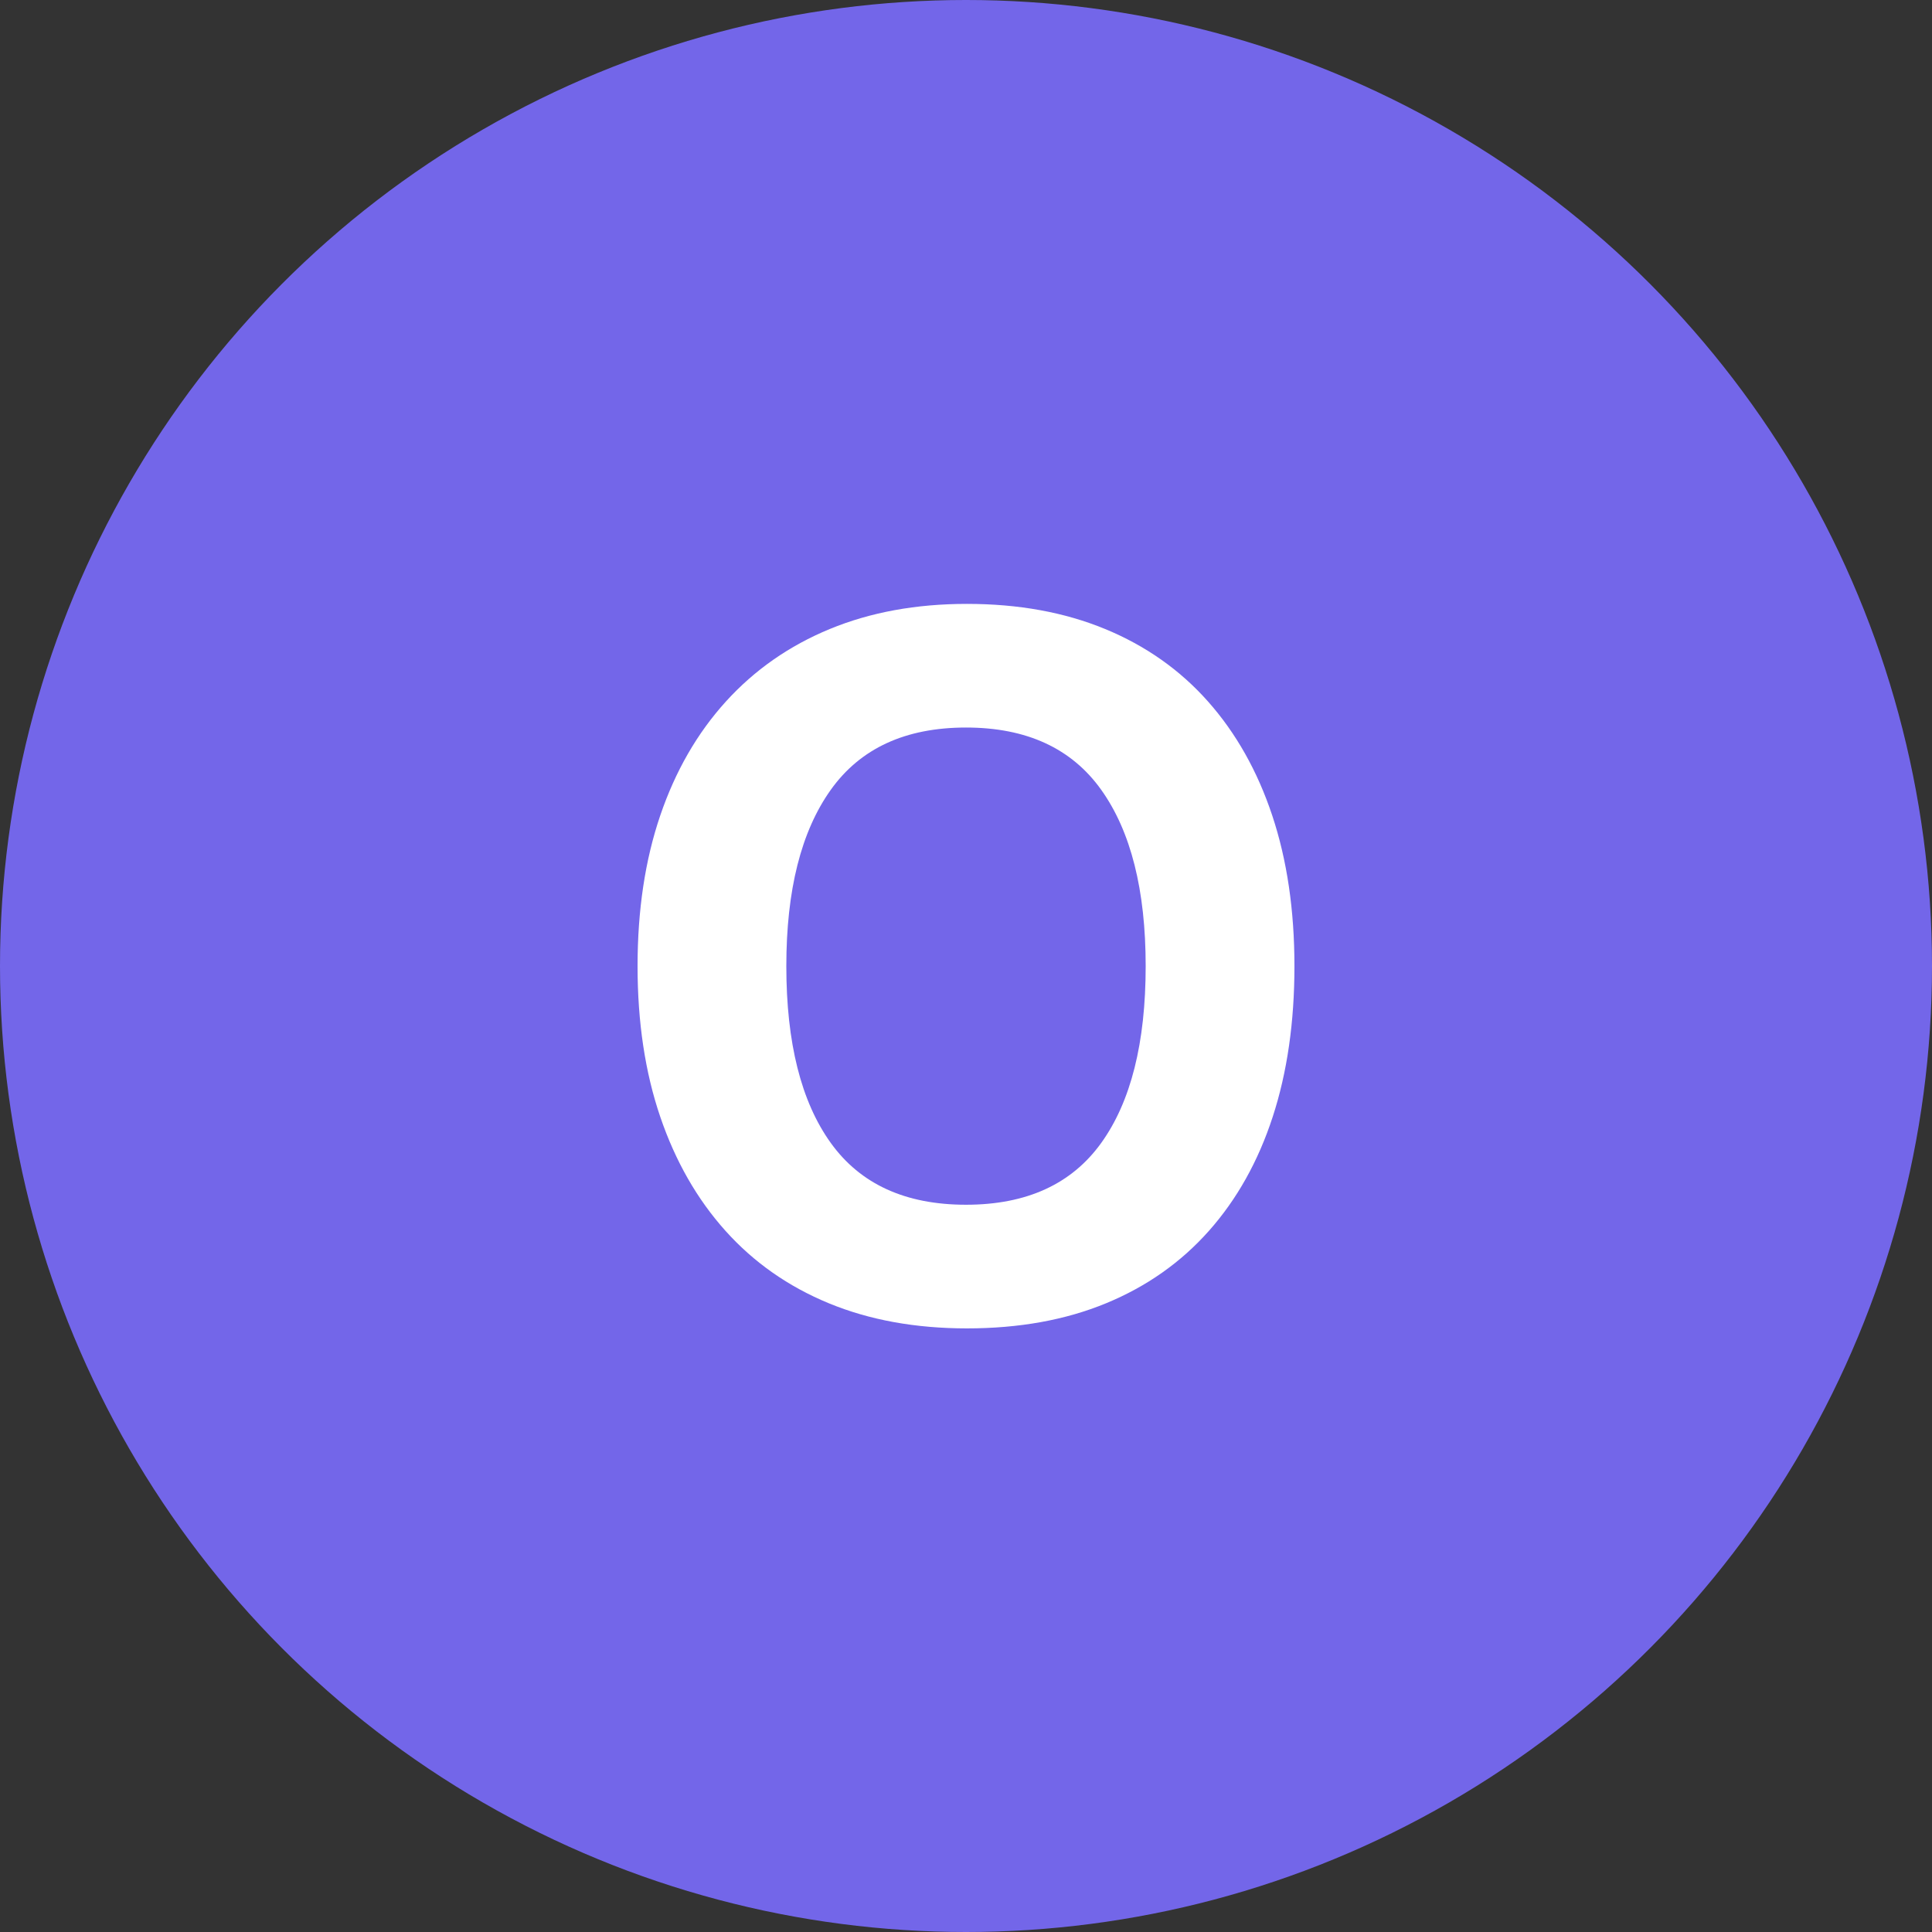 <svg xmlns="http://www.w3.org/2000/svg" xmlns:xlink="http://www.w3.org/1999/xlink" width="56px" height="56px" viewBox="0 0 56 56"><rect x="0" y="0" width="56" height="56" fill="#333333" stroke="none"/><title>Product Icons/Application Delivery/ALM Octane</title><g id="Product-Icons/Application-Delivery/ALM-Octane" stroke="none" stroke-width="1" fill="none" fill-rule="evenodd"><g id="-g-ALM-Octane"><circle id="Oval" fill="#7366E9" cx="28" cy="28" r="28"></circle><g id="O" transform="translate(18.48, 17.504)" fill="#FFFFFF" fill-rule="nonzero"><path d="M9.548,21 C8.055,21 6.72,20.757 5.544,20.272 C4.368,19.787 3.369,19.087 2.548,18.172 C1.727,17.257 1.097,16.156 0.658,14.868 C0.219,13.58 0,12.124 0,10.5 C0,8.876 0.219,7.42 0.658,6.132 C1.097,4.844 1.731,3.743 2.562,2.828 C3.393,1.913 4.396,1.213 5.572,0.728 C6.748,0.243 8.073,0 9.548,0 C11.041,0 12.376,0.243 13.552,0.728 C14.728,1.213 15.722,1.913 16.534,2.828 C17.346,3.743 17.967,4.844 18.396,6.132 C18.825,7.42 19.04,8.876 19.04,10.5 C19.04,12.124 18.83,13.58 18.41,14.868 C17.99,16.156 17.374,17.257 16.562,18.172 C15.75,19.087 14.756,19.787 13.58,20.272 C12.404,20.757 11.06,21 9.548,21 Z M9.52,17.416 C11.275,17.416 12.581,16.819 13.44,15.624 C14.299,14.429 14.728,12.721 14.728,10.5 C14.728,8.297 14.299,6.594 13.44,5.39 C12.581,4.186 11.275,3.584 9.52,3.584 C7.765,3.584 6.459,4.186 5.6,5.39 C4.741,6.594 4.312,8.297 4.312,10.5 C4.312,12.721 4.741,14.429 5.6,15.624 C6.459,16.819 7.765,17.416 9.52,17.416 Z" id="Shape"></path></g></g></g></svg>